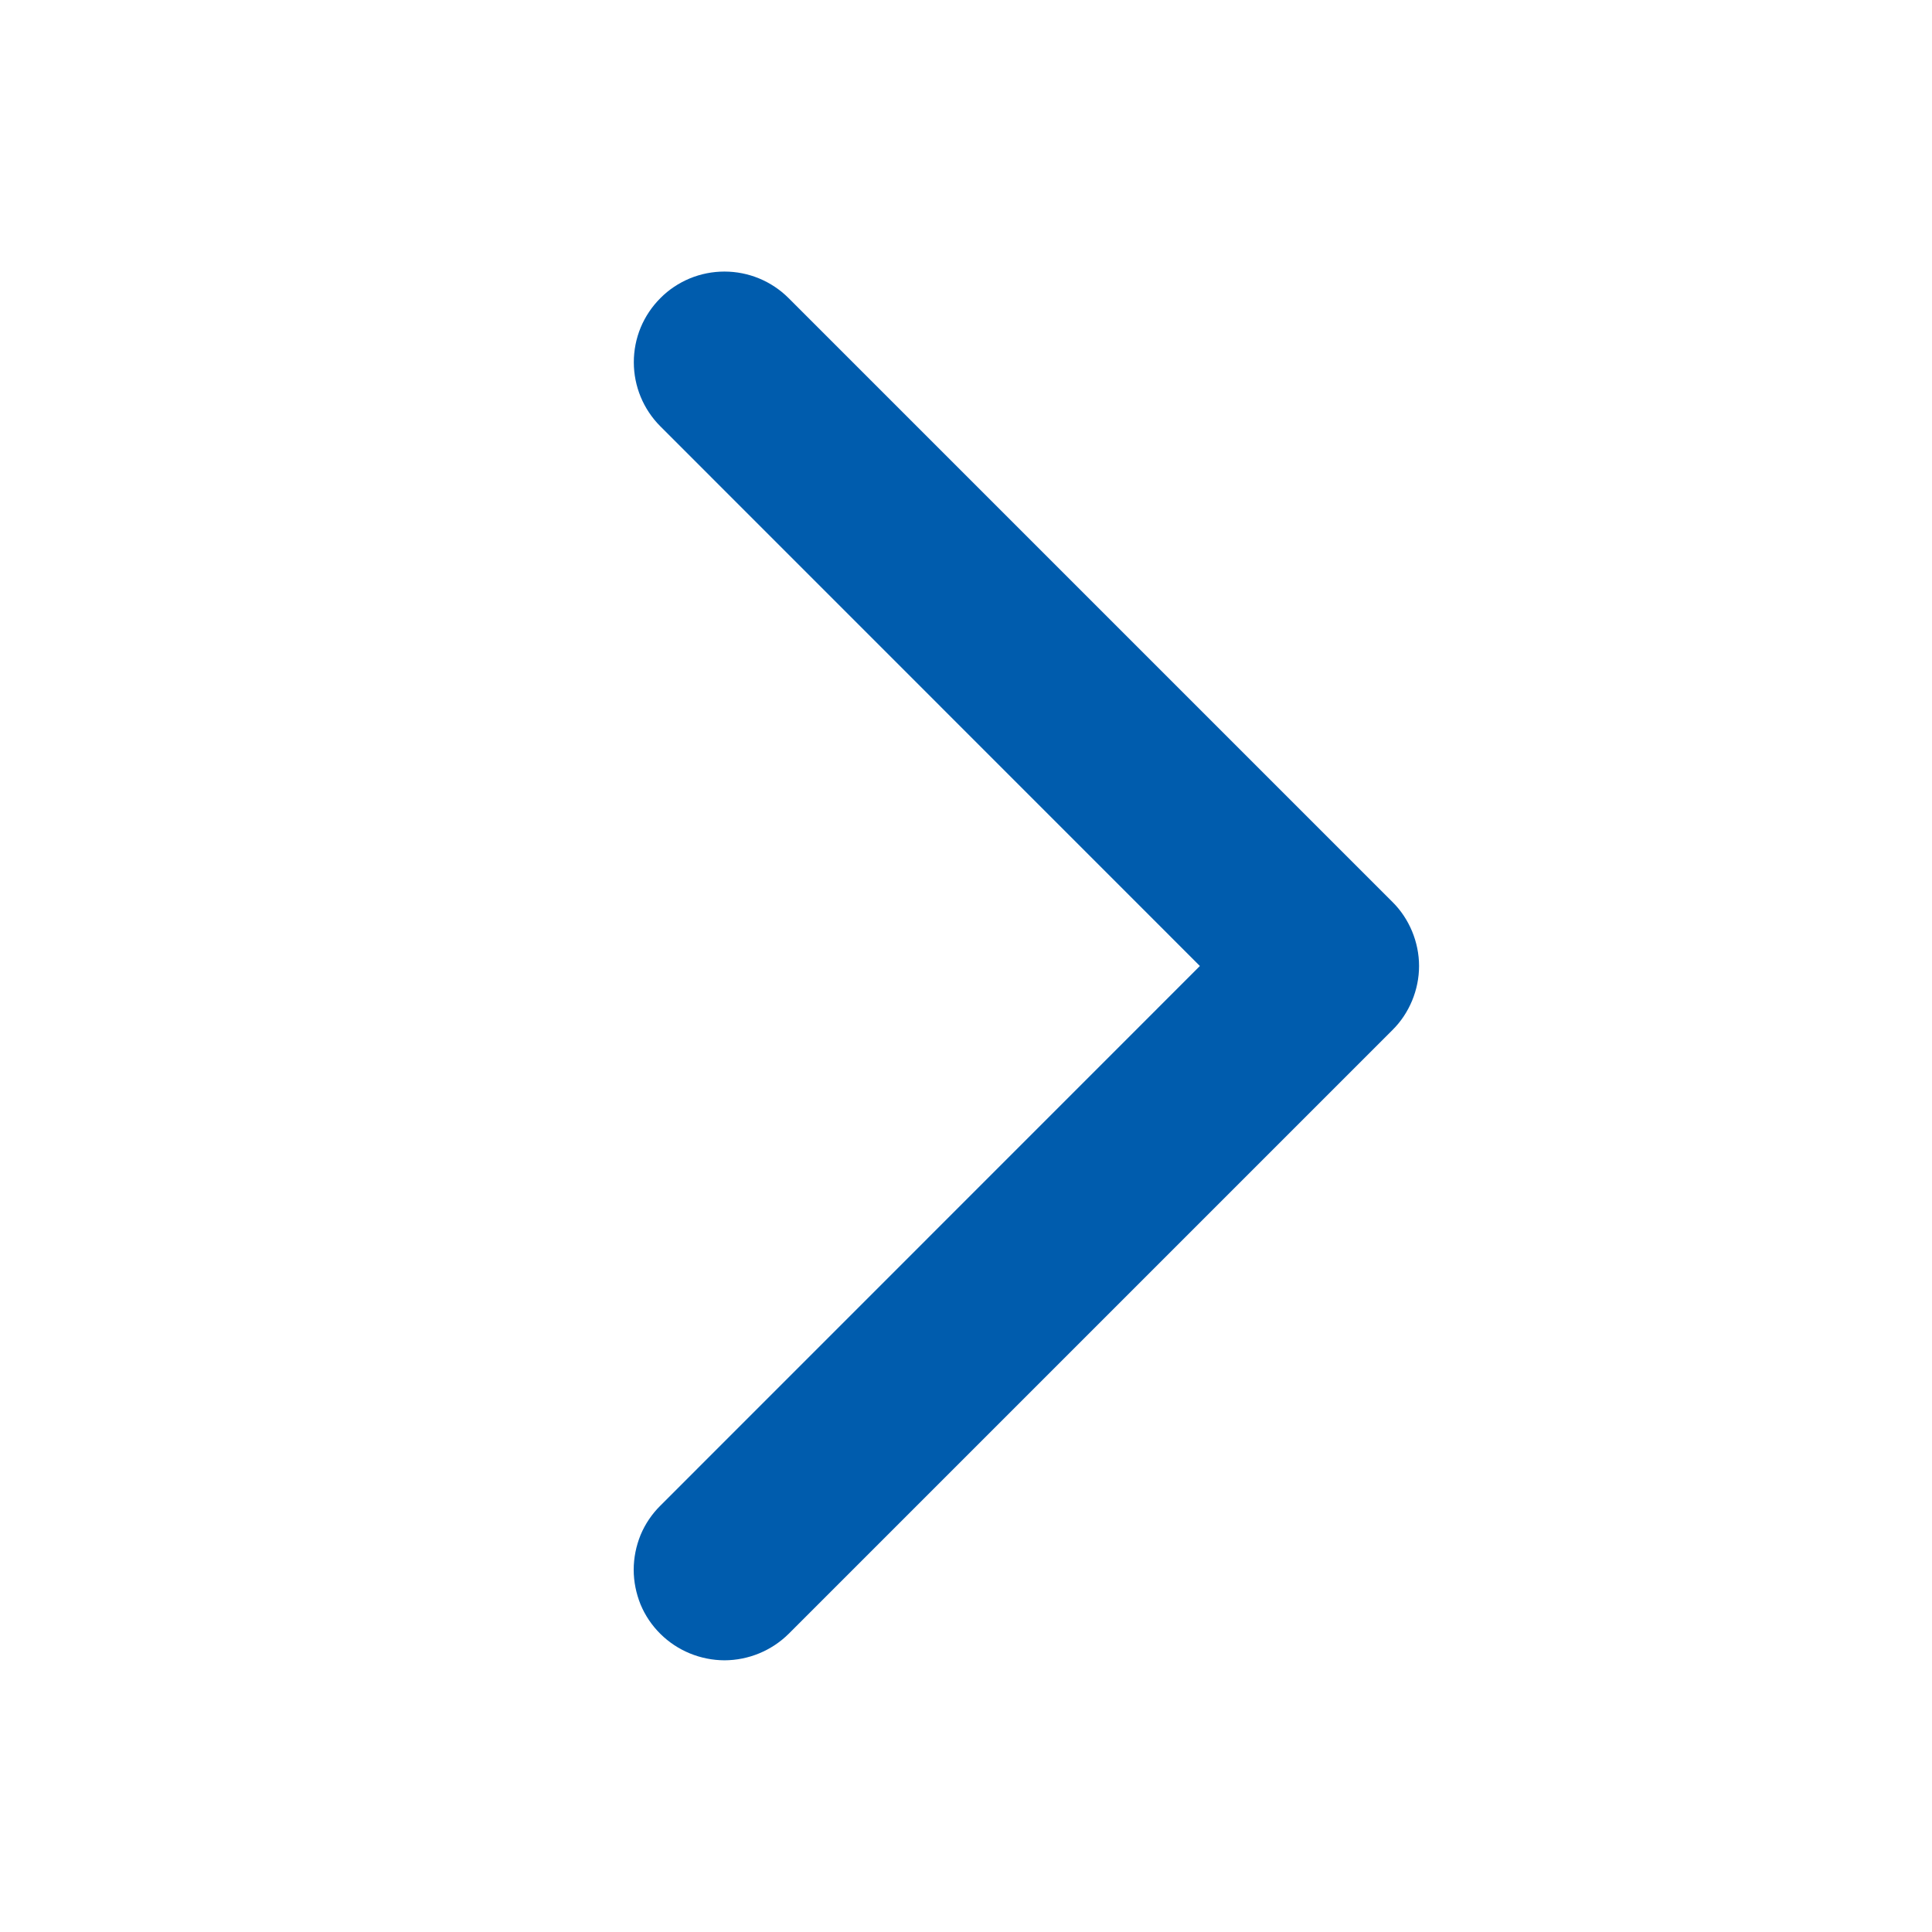 <svg width="16" height="16" viewBox="0 0 16 16" fill="none" xmlns="http://www.w3.org/2000/svg">
<path d="M6 13.75C5.801 13.749 5.61 13.671 5.469 13.531C5.399 13.462 5.343 13.379 5.305 13.288C5.268 13.196 5.248 13.099 5.248 13C5.248 12.901 5.268 12.803 5.305 12.712C5.343 12.621 5.399 12.538 5.469 12.469L9.937 8L5.469 3.531C5.328 3.39 5.249 3.199 5.249 3C5.249 2.901 5.268 2.804 5.306 2.712C5.344 2.621 5.399 2.539 5.469 2.469C5.538 2.399 5.621 2.344 5.712 2.306C5.804 2.268 5.901 2.249 6 2.249C6.199 2.249 6.39 2.328 6.531 2.469L11.531 7.469C11.601 7.538 11.656 7.621 11.694 7.712C11.732 7.804 11.752 7.901 11.752 8C11.752 8.099 11.732 8.196 11.694 8.288C11.656 8.379 11.601 8.462 11.531 8.531L6.531 13.531C6.389 13.671 6.199 13.749 6 13.75Z" fill="#005CAD"/>
</svg>
